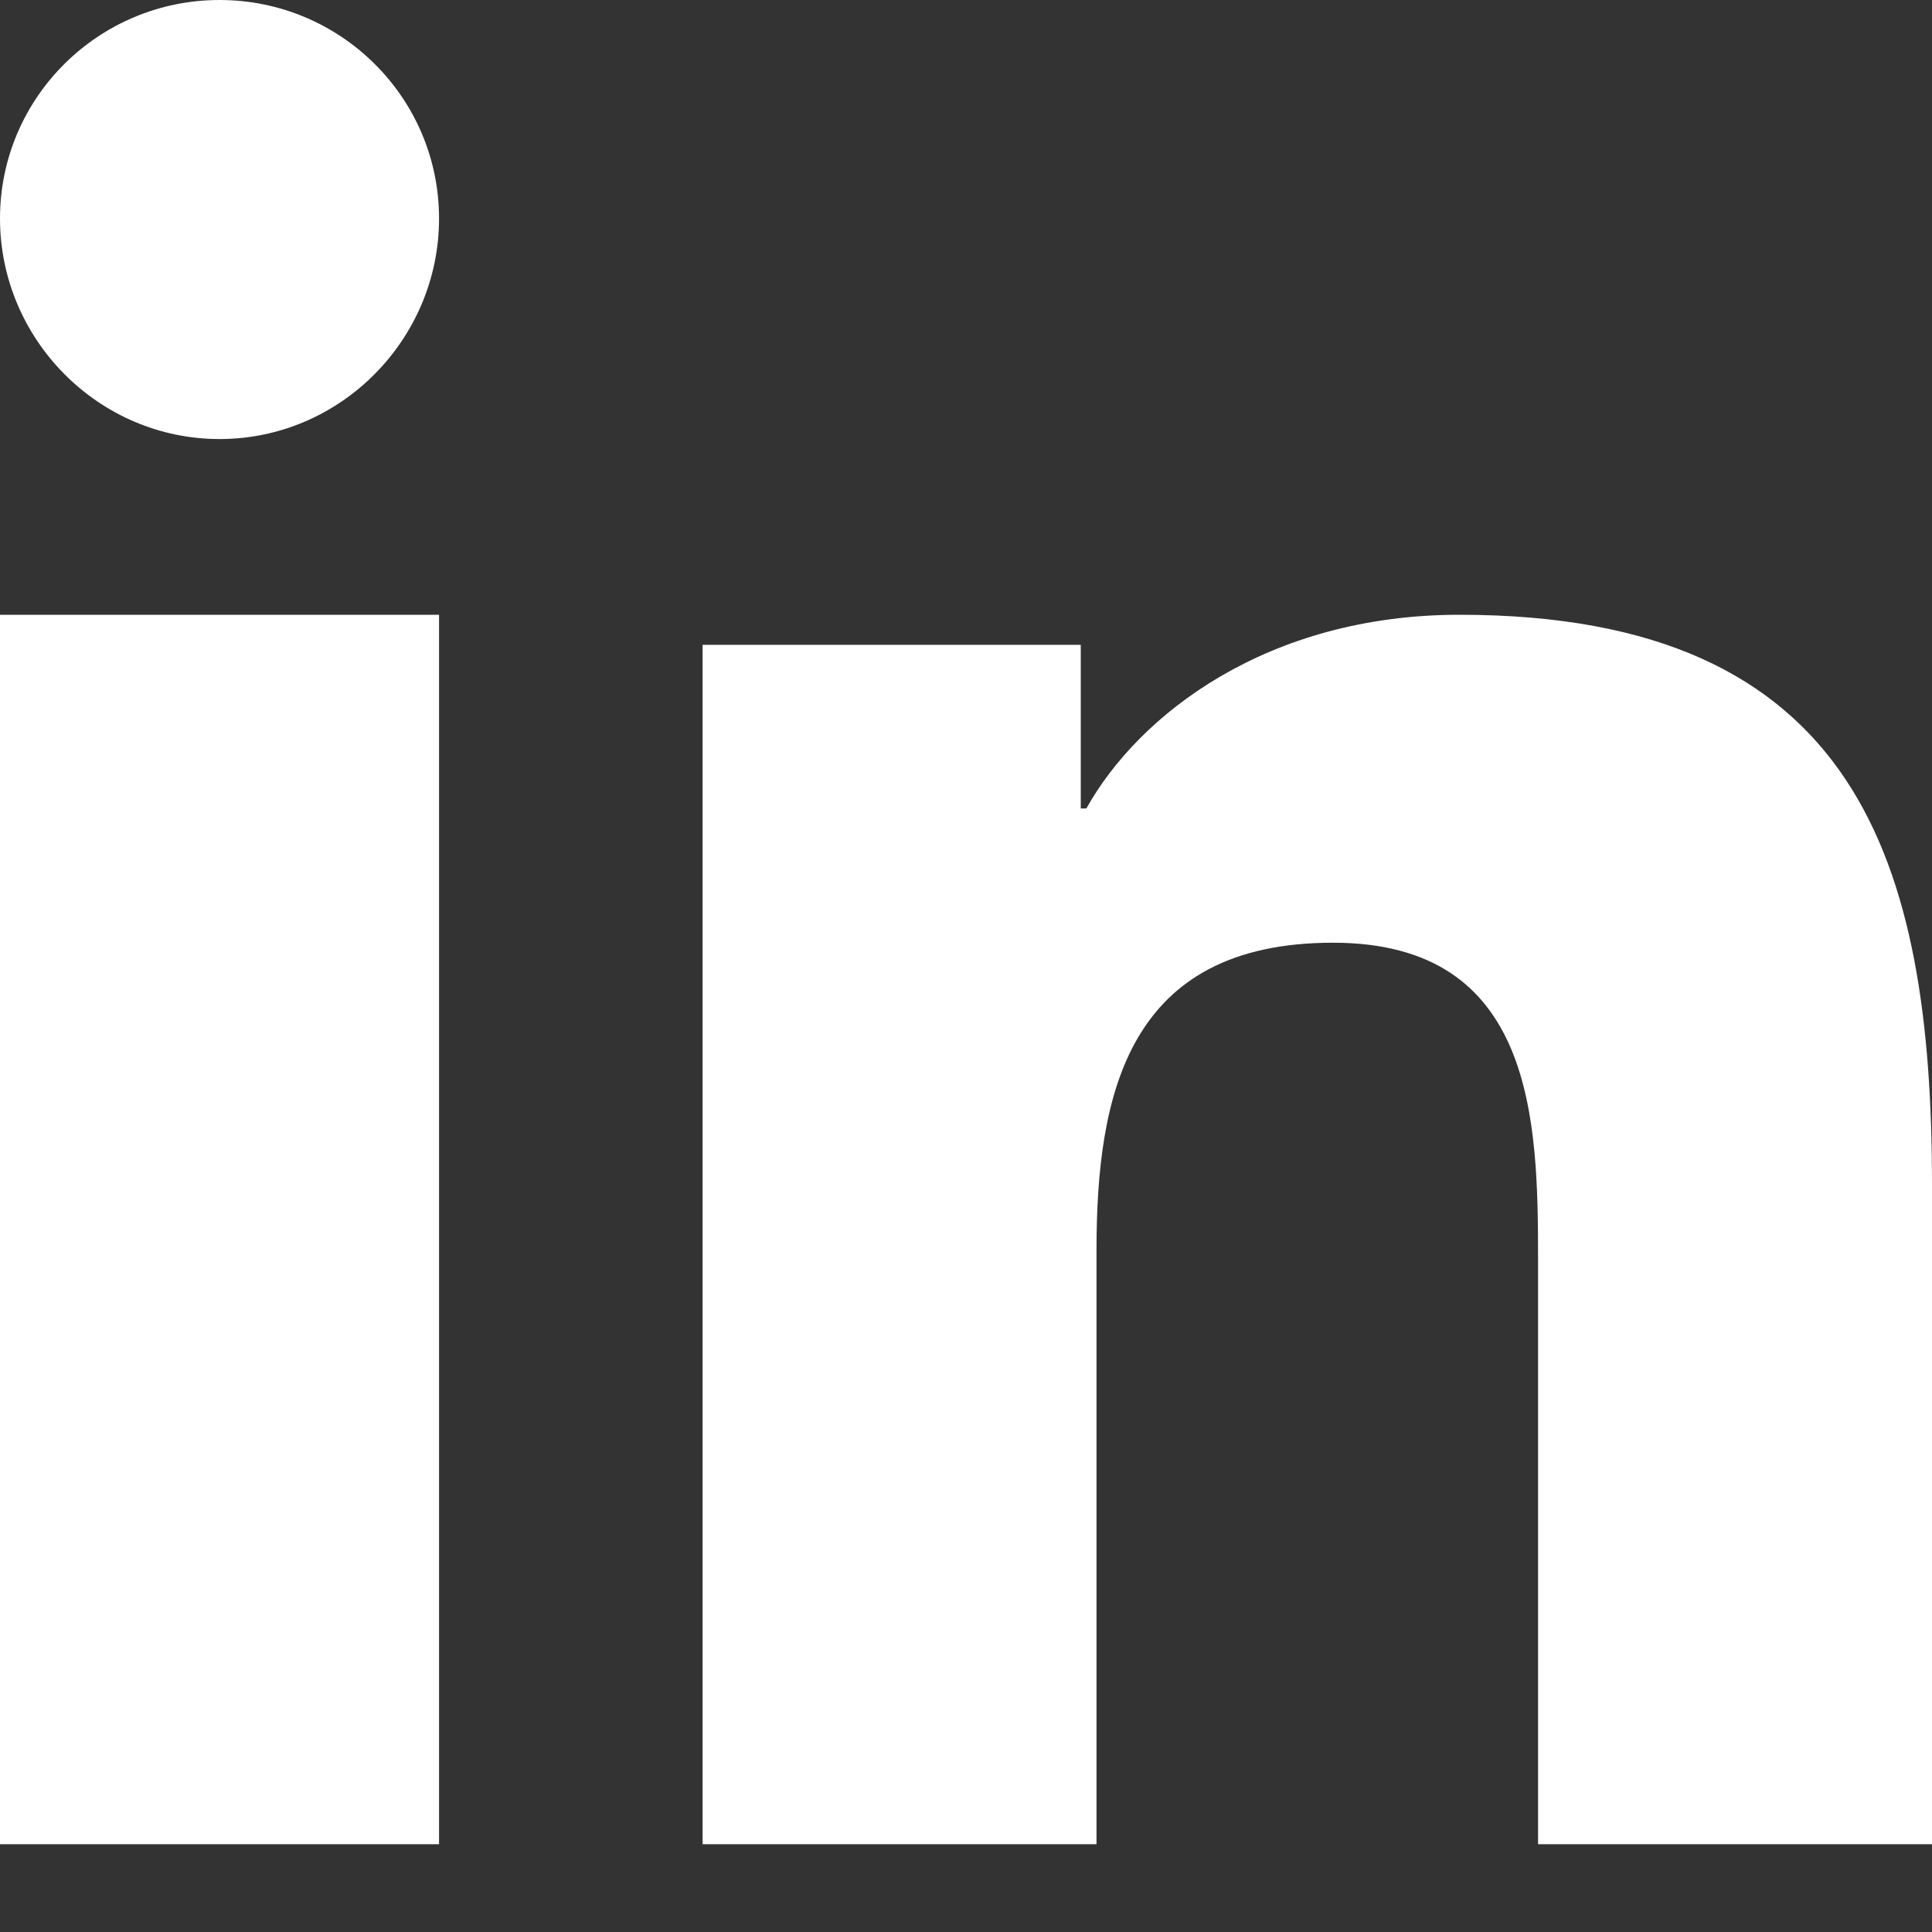 <?xml version="1.0" encoding="UTF-8"?>
<svg width="20px" height="20px" viewBox="0 0 20 20" version="1.1" xmlns="http://www.w3.org/2000/svg" xmlns:xlink="http://www.w3.org/1999/xlink">
    <rect x="0" y="0" width="20" height="20" fill="#333333" stroke="none"/>
    <!-- Generator: Sketch 53.2 (72643) - https://sketchapp.com -->
    <title>Icon/Social/LinkedIn</title>
    <desc>Created with Sketch.</desc>
    <g id="Universal" stroke="none" stroke-width="1" fill="none" fill-rule="evenodd">
        <g id="Universal---Icons" transform="translate(-357, -449)" fill="#ffffff" fill-rule="nonzero">
            <g id="Icon/Social/LinkedIn" transform="translate(357, 449)">
                <path d="M4.545,19.091 L0,19.091 L0,6.364 L4.545,6.364 L4.545,19.091 Z M2.273,4.545 C1.018,4.545 0,3.511 0,2.262 C0,1.013 1.018,1.59872116e-14 2.273,1.59872116e-14 C3.527,1.59872116e-14 4.545,1.013 4.545,2.262 C4.545,3.511 3.527,4.545 2.273,4.545 Z M19.996,19.091 L15.922,19.091 L15.922,13.047 C15.922,11.606 15.891,9.759 13.799,9.759 C11.676,9.759 11.351,11.324 11.351,12.943 L11.351,19.091 L7.273,19.091 L7.273,6.675 L11.188,6.675 L11.188,8.369 L11.246,8.369 C11.791,7.393 13.122,6.364 15.109,6.364 C19.24,6.364 20,8.933 20,12.271 L20,19.091 L19.996,19.091 Z"></path>
            </g>
        </g>
    </g>
</svg>
